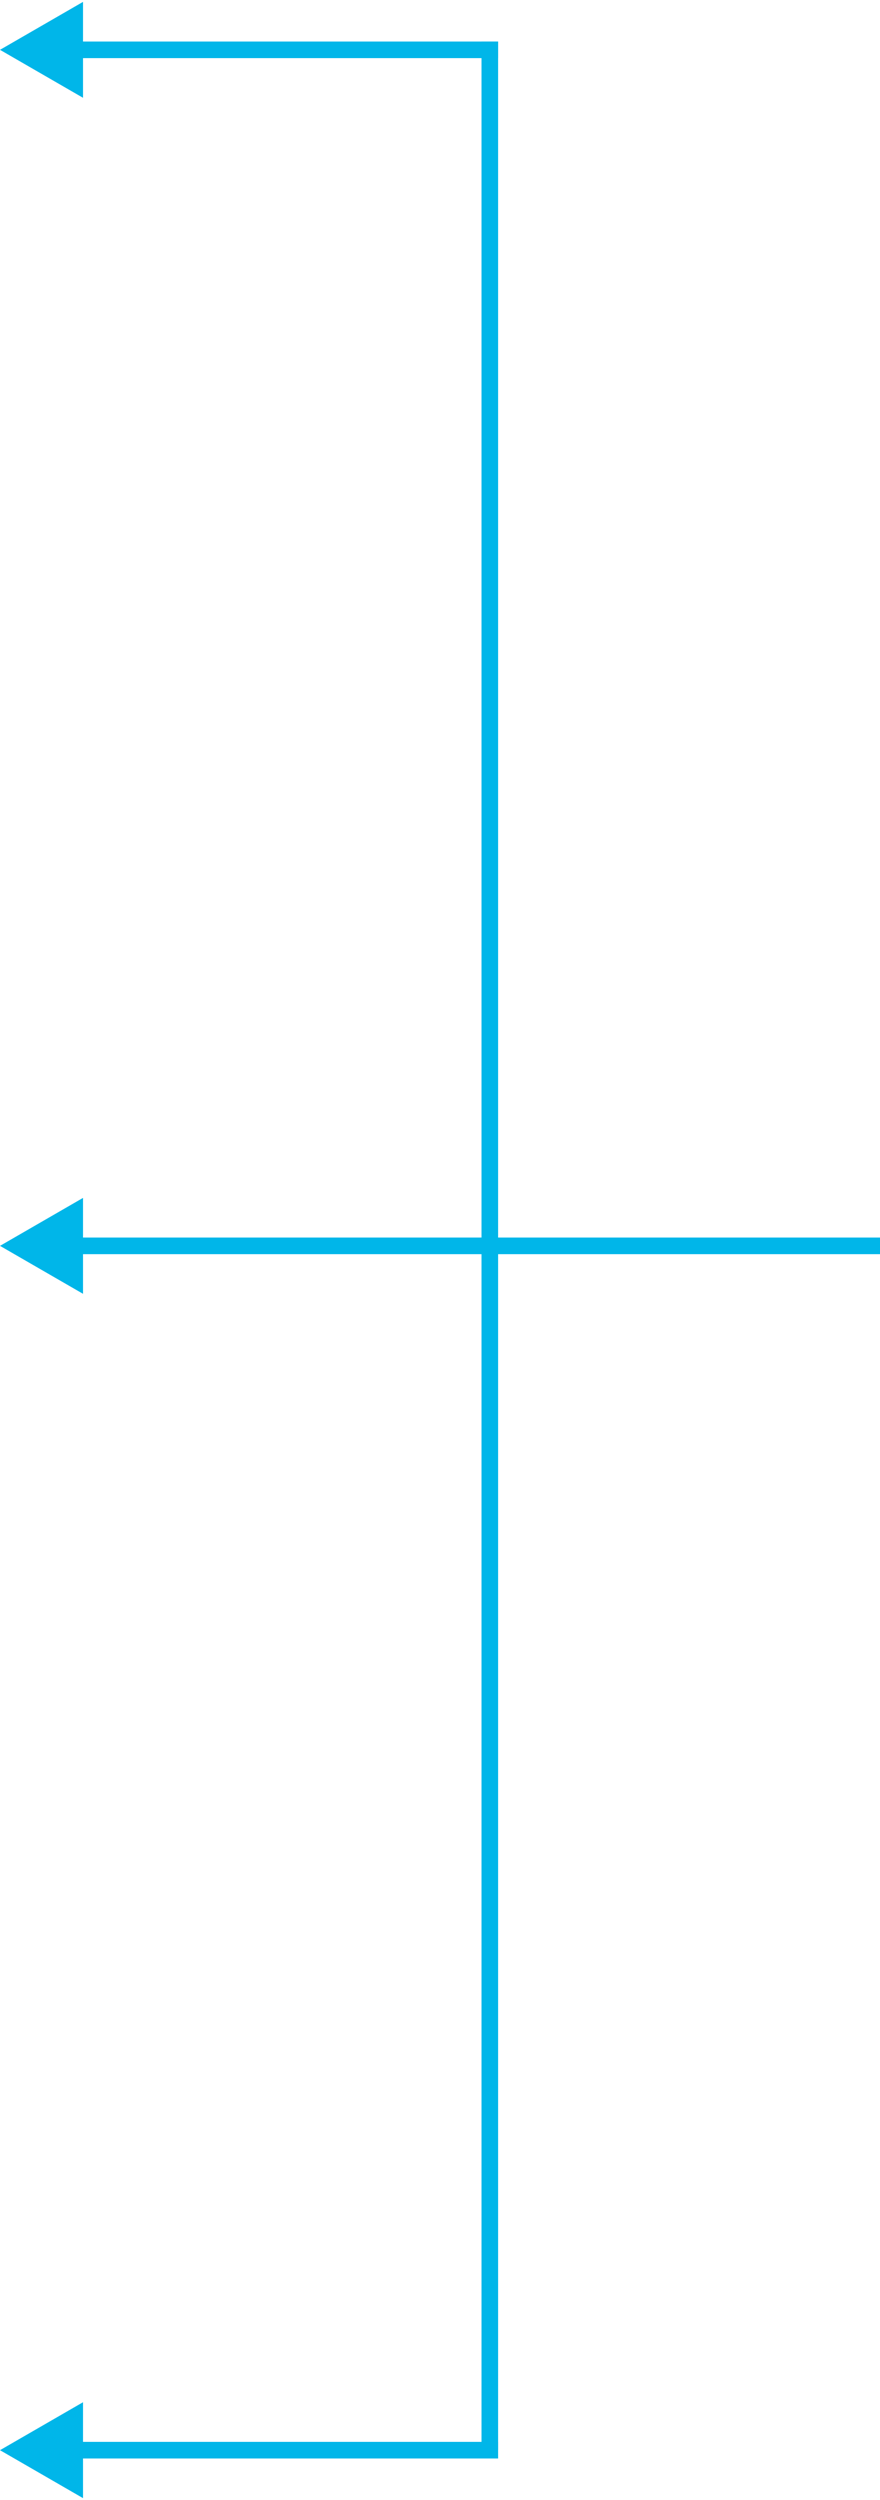 <?xml version="1.0" encoding="UTF-8"?> <svg xmlns="http://www.w3.org/2000/svg" width="106" height="301" viewBox="0 0 106 301" fill="none"> <path d="M0 6L10 11.774V0.226L0 6ZM9 7H60V5H9V7Z" fill="#00B6E9"></path> <path d="M0 150L10 155.774V144.226L0 150ZM9 151H106V149H9V151Z" fill="#00B6E9"></path> <path d="M0 295L10 300.774V289.226L0 295ZM9 296H60V294H9V296Z" fill="#00B6E9"></path> <path d="M59 5V295" stroke="#00B6E9" stroke-width="2"></path> </svg> 